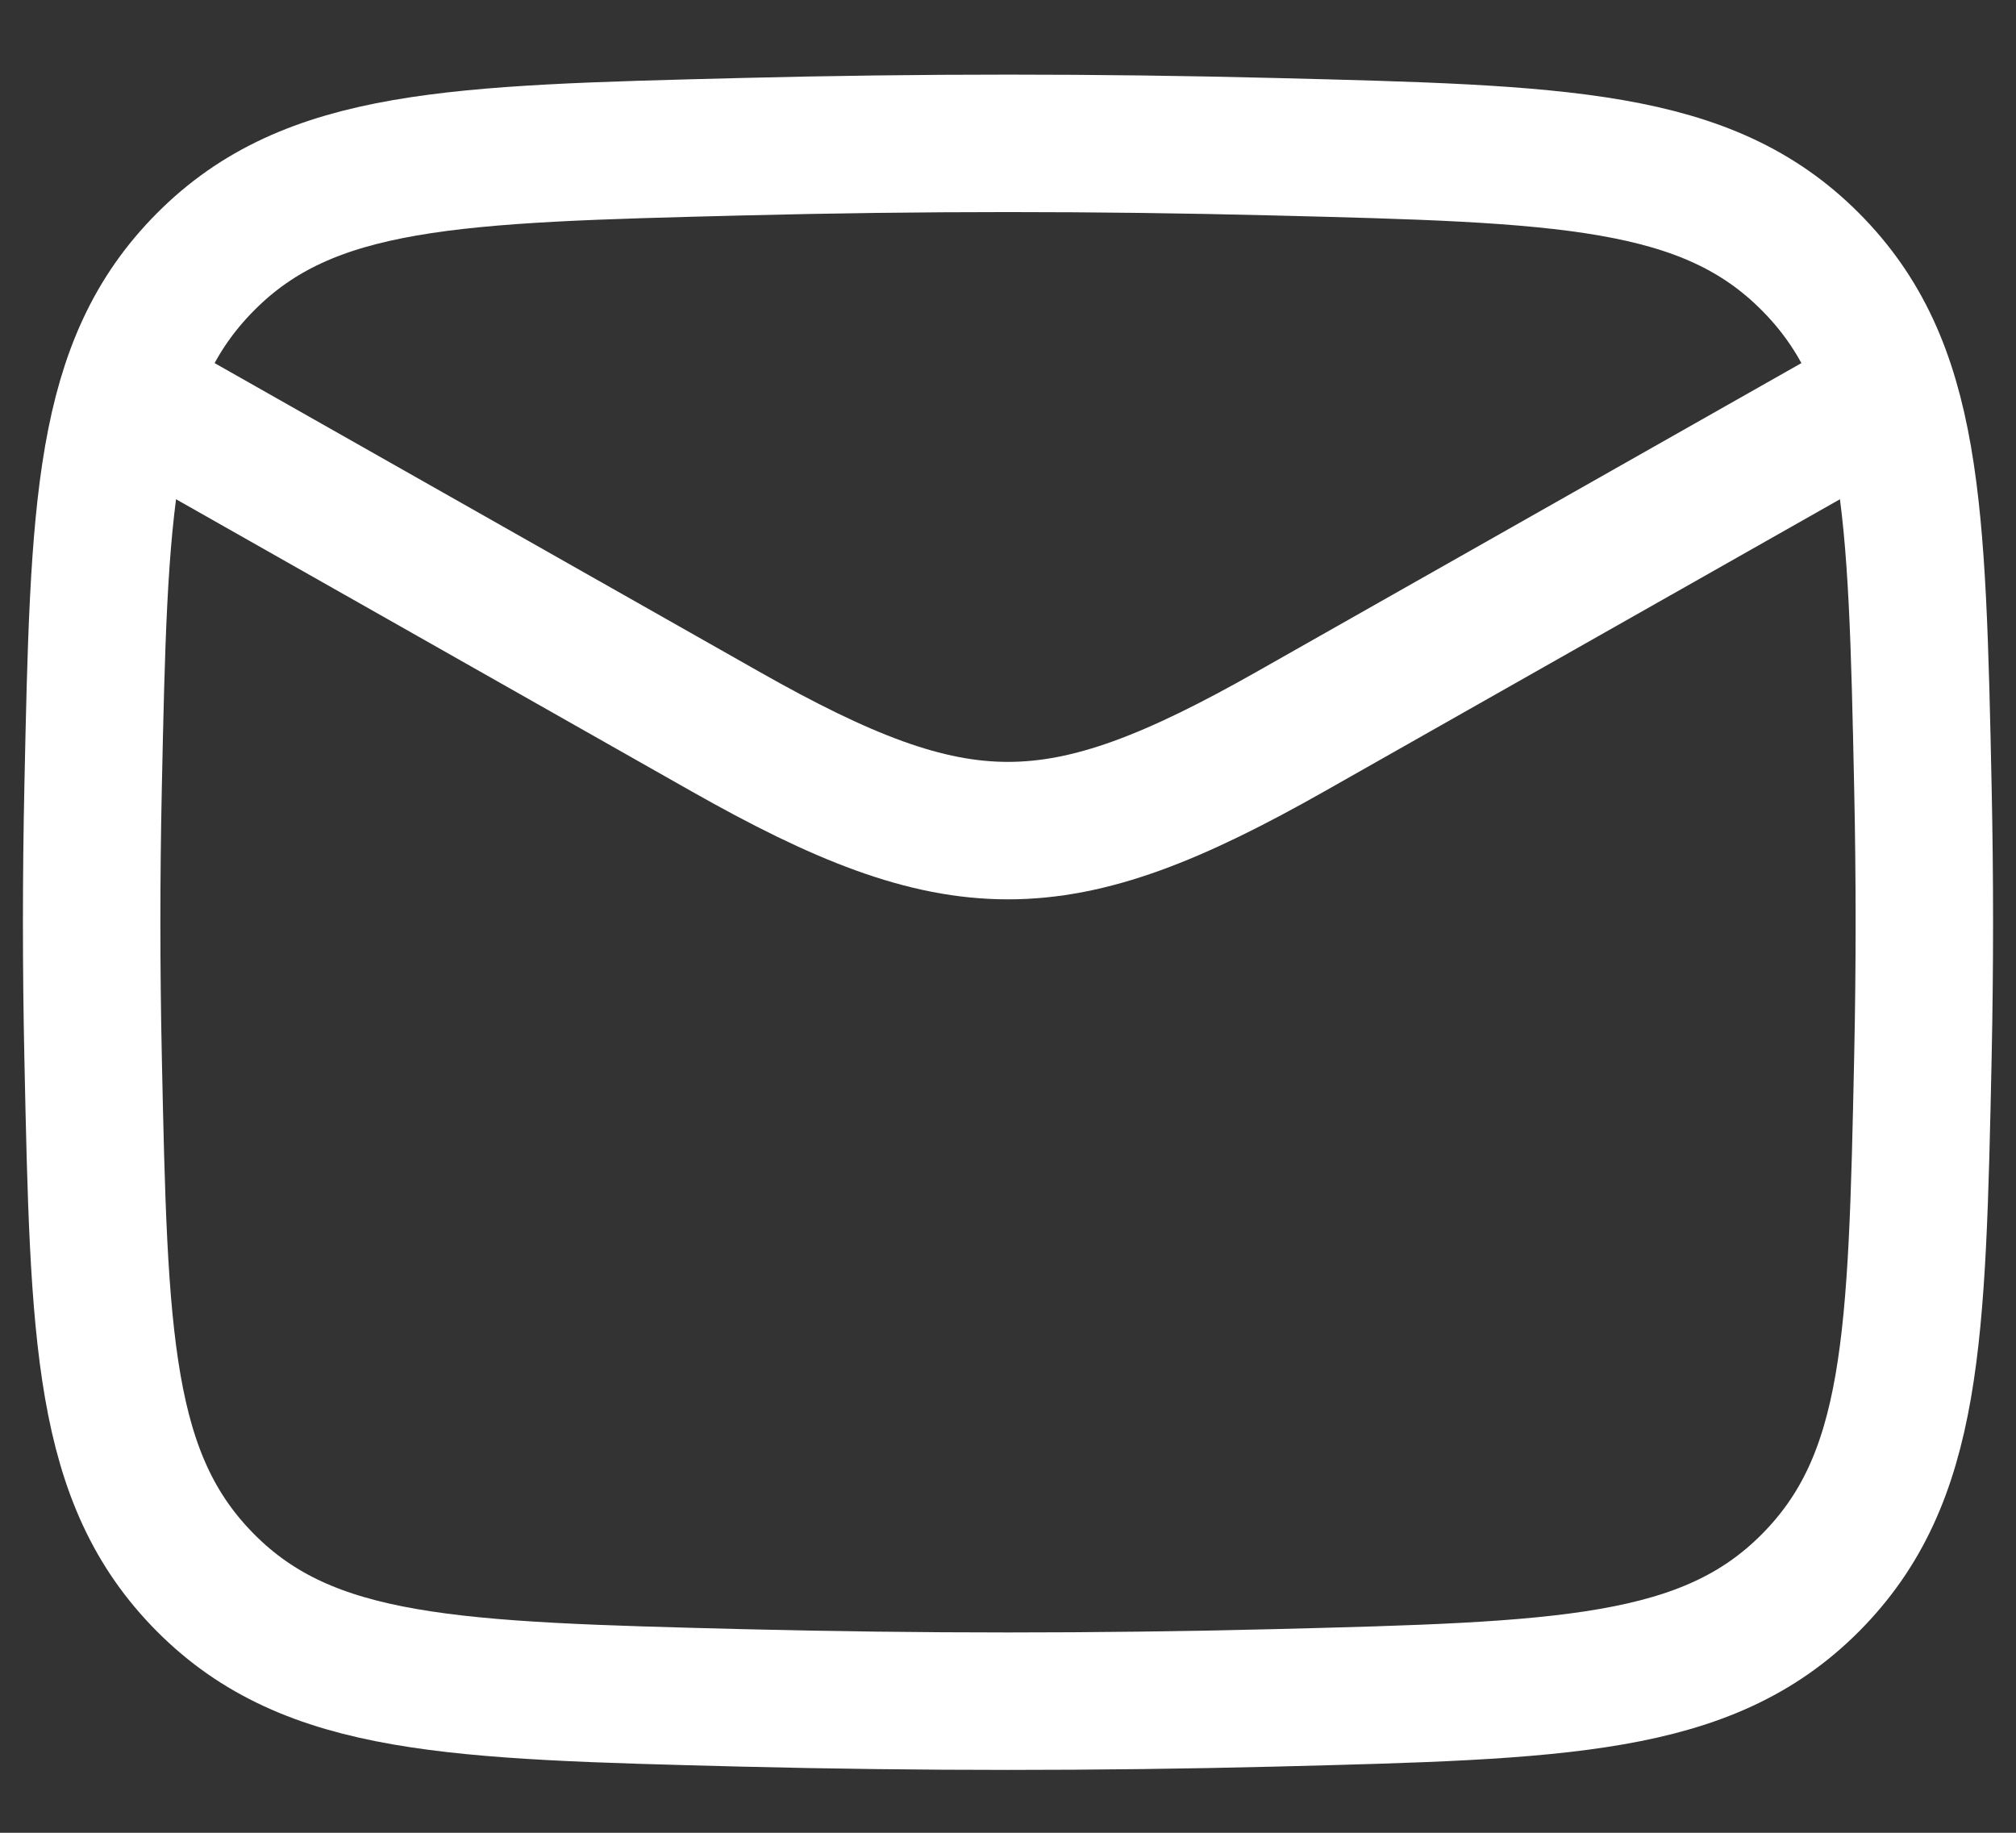 <svg width="22" height="20" viewBox="0 0 22 20" fill="none" xmlns="http://www.w3.org/2000/svg">
<rect x="0" y="0" width="22" height="20" fill="#333333" stroke="none"/>
<g id="elements">
<path id="Vector 7163" d="M1 4.064L7.913 7.981C10.462 9.425 11.538 9.425 14.087 7.981L21 4.064" stroke="white" stroke-width="1.5" stroke-linejoin="round"/>
<path id="Vector" d="M1.016 11.54C1.081 14.605 1.114 16.138 2.245 17.274C3.376 18.409 4.95 18.448 8.099 18.528C10.039 18.576 11.961 18.576 13.901 18.528C17.05 18.448 18.624 18.409 19.755 17.274C20.886 16.138 20.919 14.605 20.984 11.54C21.005 10.554 21.005 9.574 20.984 8.589C20.919 5.523 20.886 3.99 19.755 2.855C18.624 1.719 17.05 1.68 13.901 1.601C11.961 1.552 10.039 1.552 8.099 1.601C4.95 1.68 3.376 1.719 2.245 2.855C1.114 3.99 1.081 5.523 1.016 8.589C0.995 9.574 0.995 10.554 1.016 11.54Z" stroke="white" stroke-width="1.5" stroke-linejoin="round"/>
</g>
</svg>
